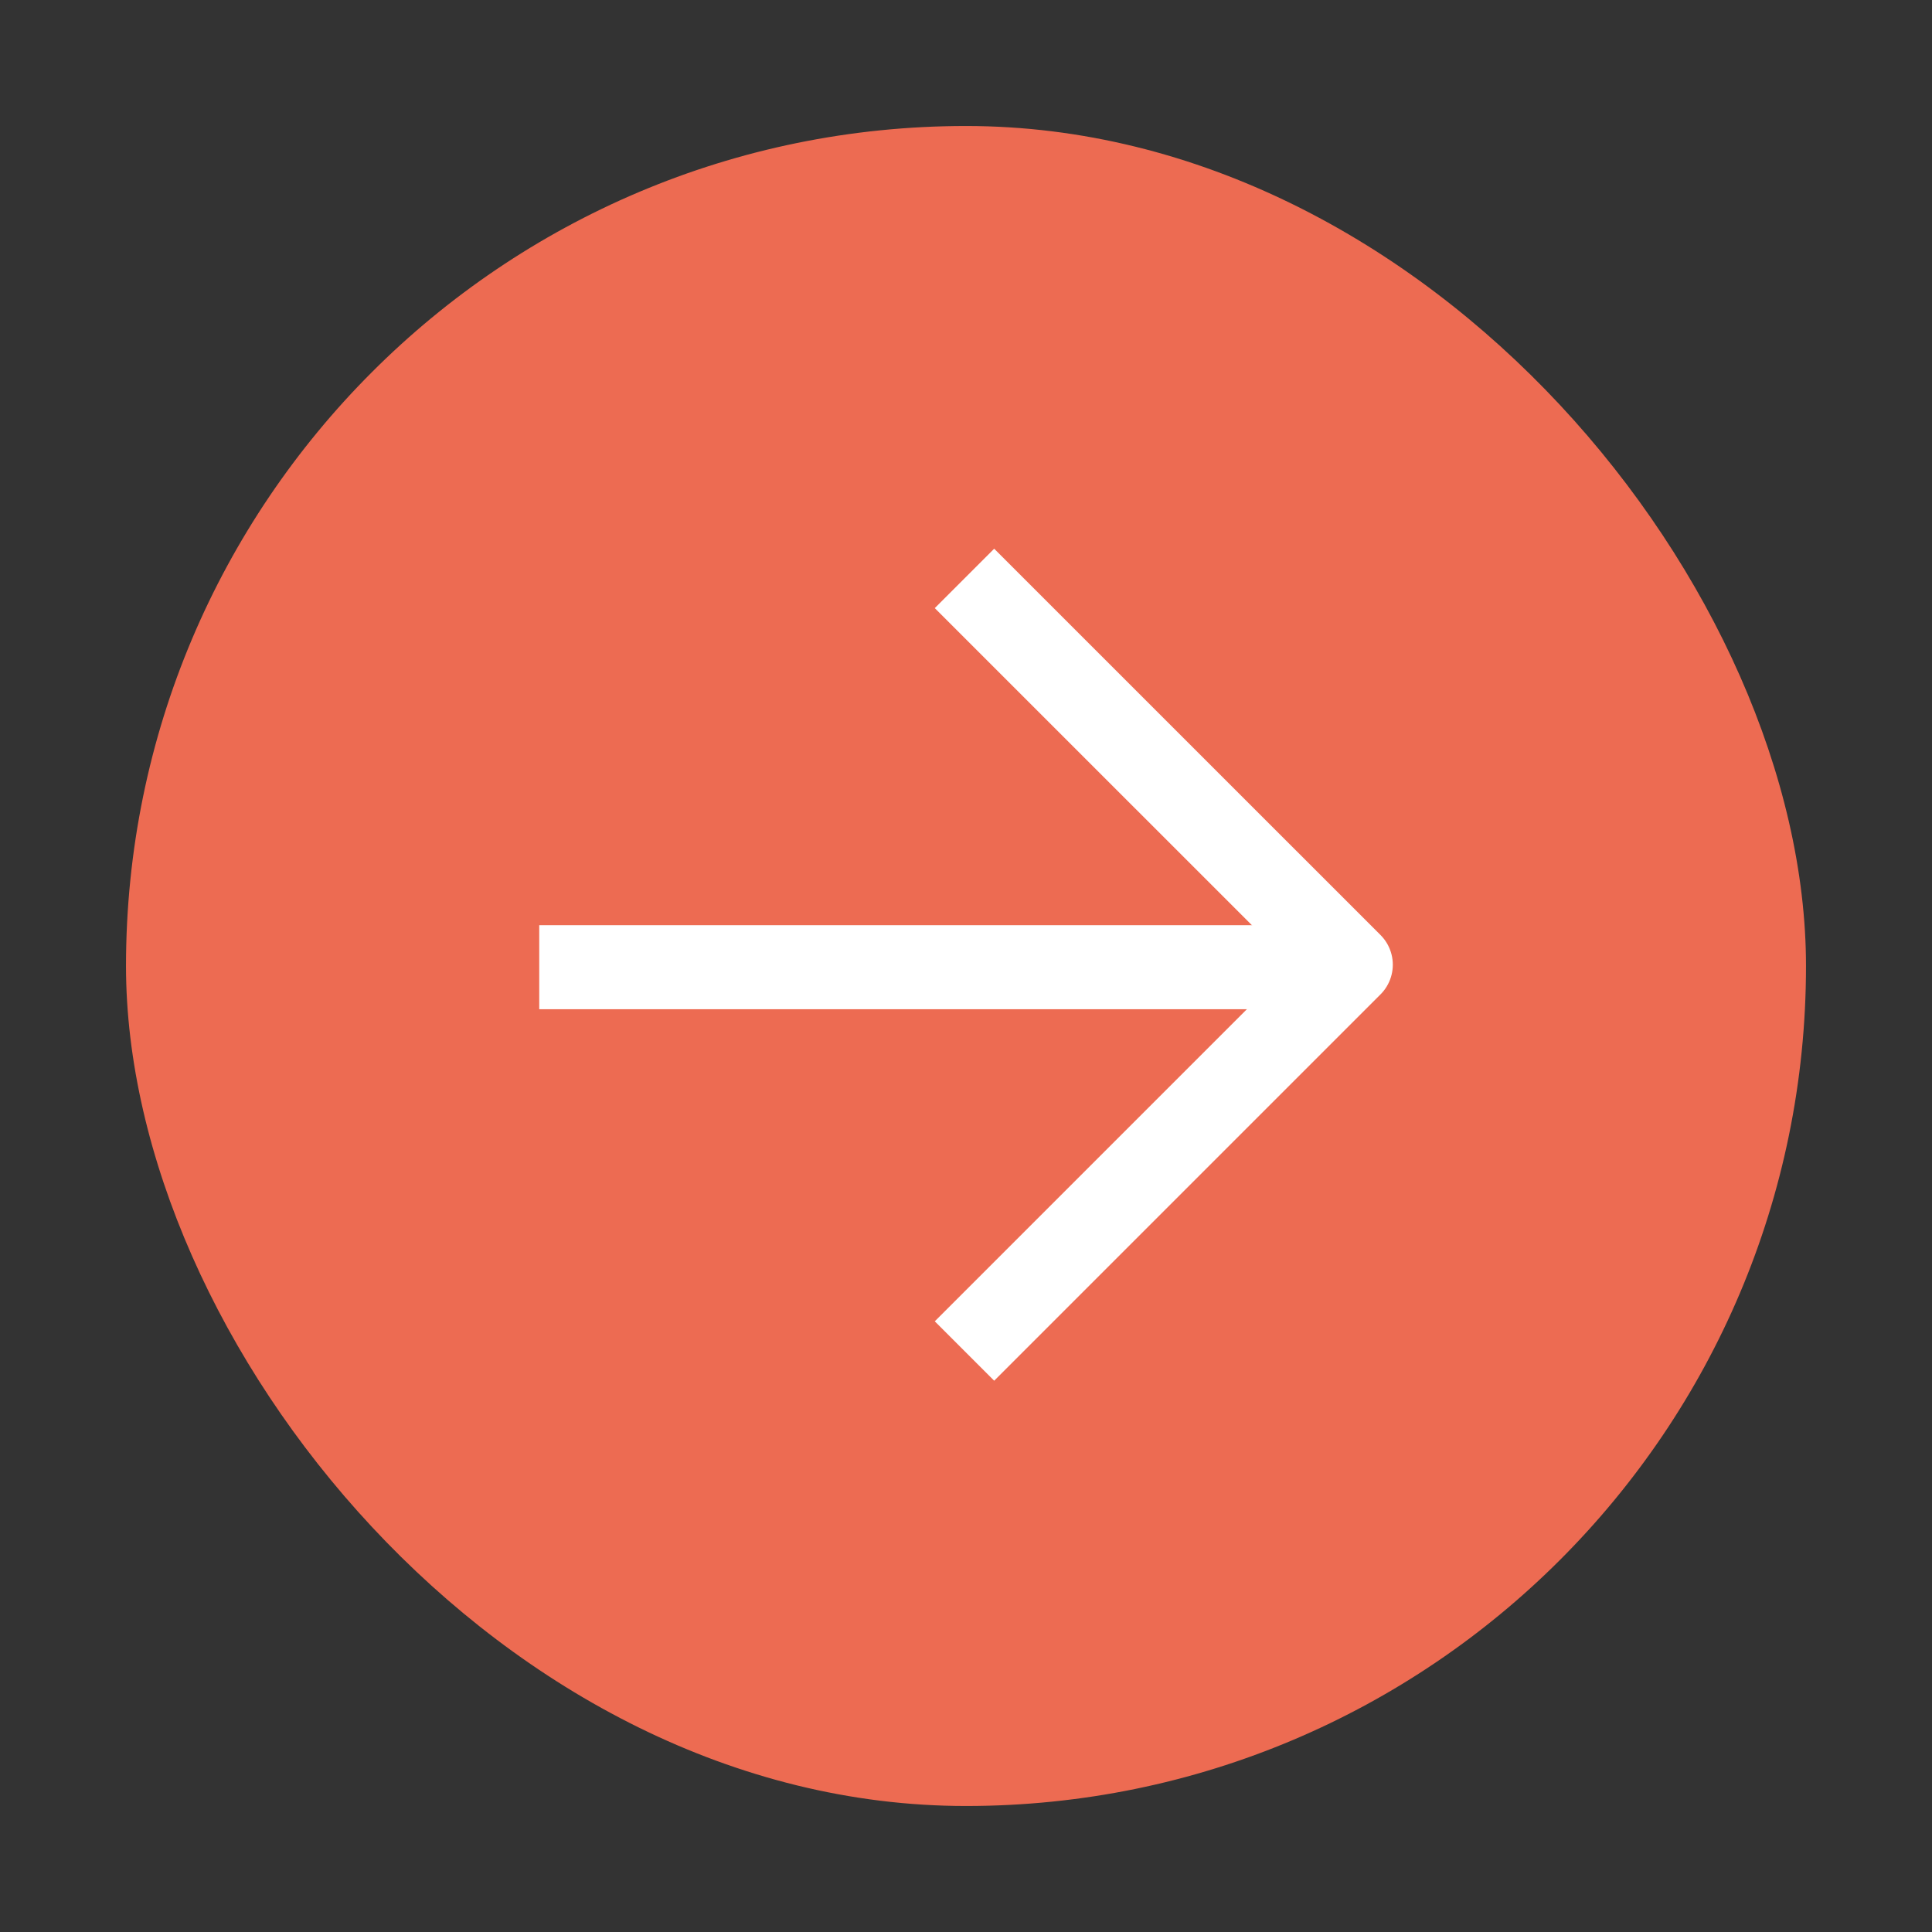 <?xml version="1.0" encoding="UTF-8"?> <svg xmlns="http://www.w3.org/2000/svg" width="46" height="46" viewBox="0 0 46 46" fill="none"><rect x="0" y="0" width="46" height="46" fill="#333333" stroke="none"/><rect x="3" y="3" width="40" height="40" rx="20" fill="#ED6B52"></rect><path d="M13.839 23.029H30.821" stroke="white" stroke-width="2" stroke-linecap="square" stroke-linejoin="round"></path><path d="M23.671 14.479L32.162 22.969L23.671 31.46" stroke="white" stroke-width="2" stroke-linecap="square" stroke-linejoin="round"></path></svg> 